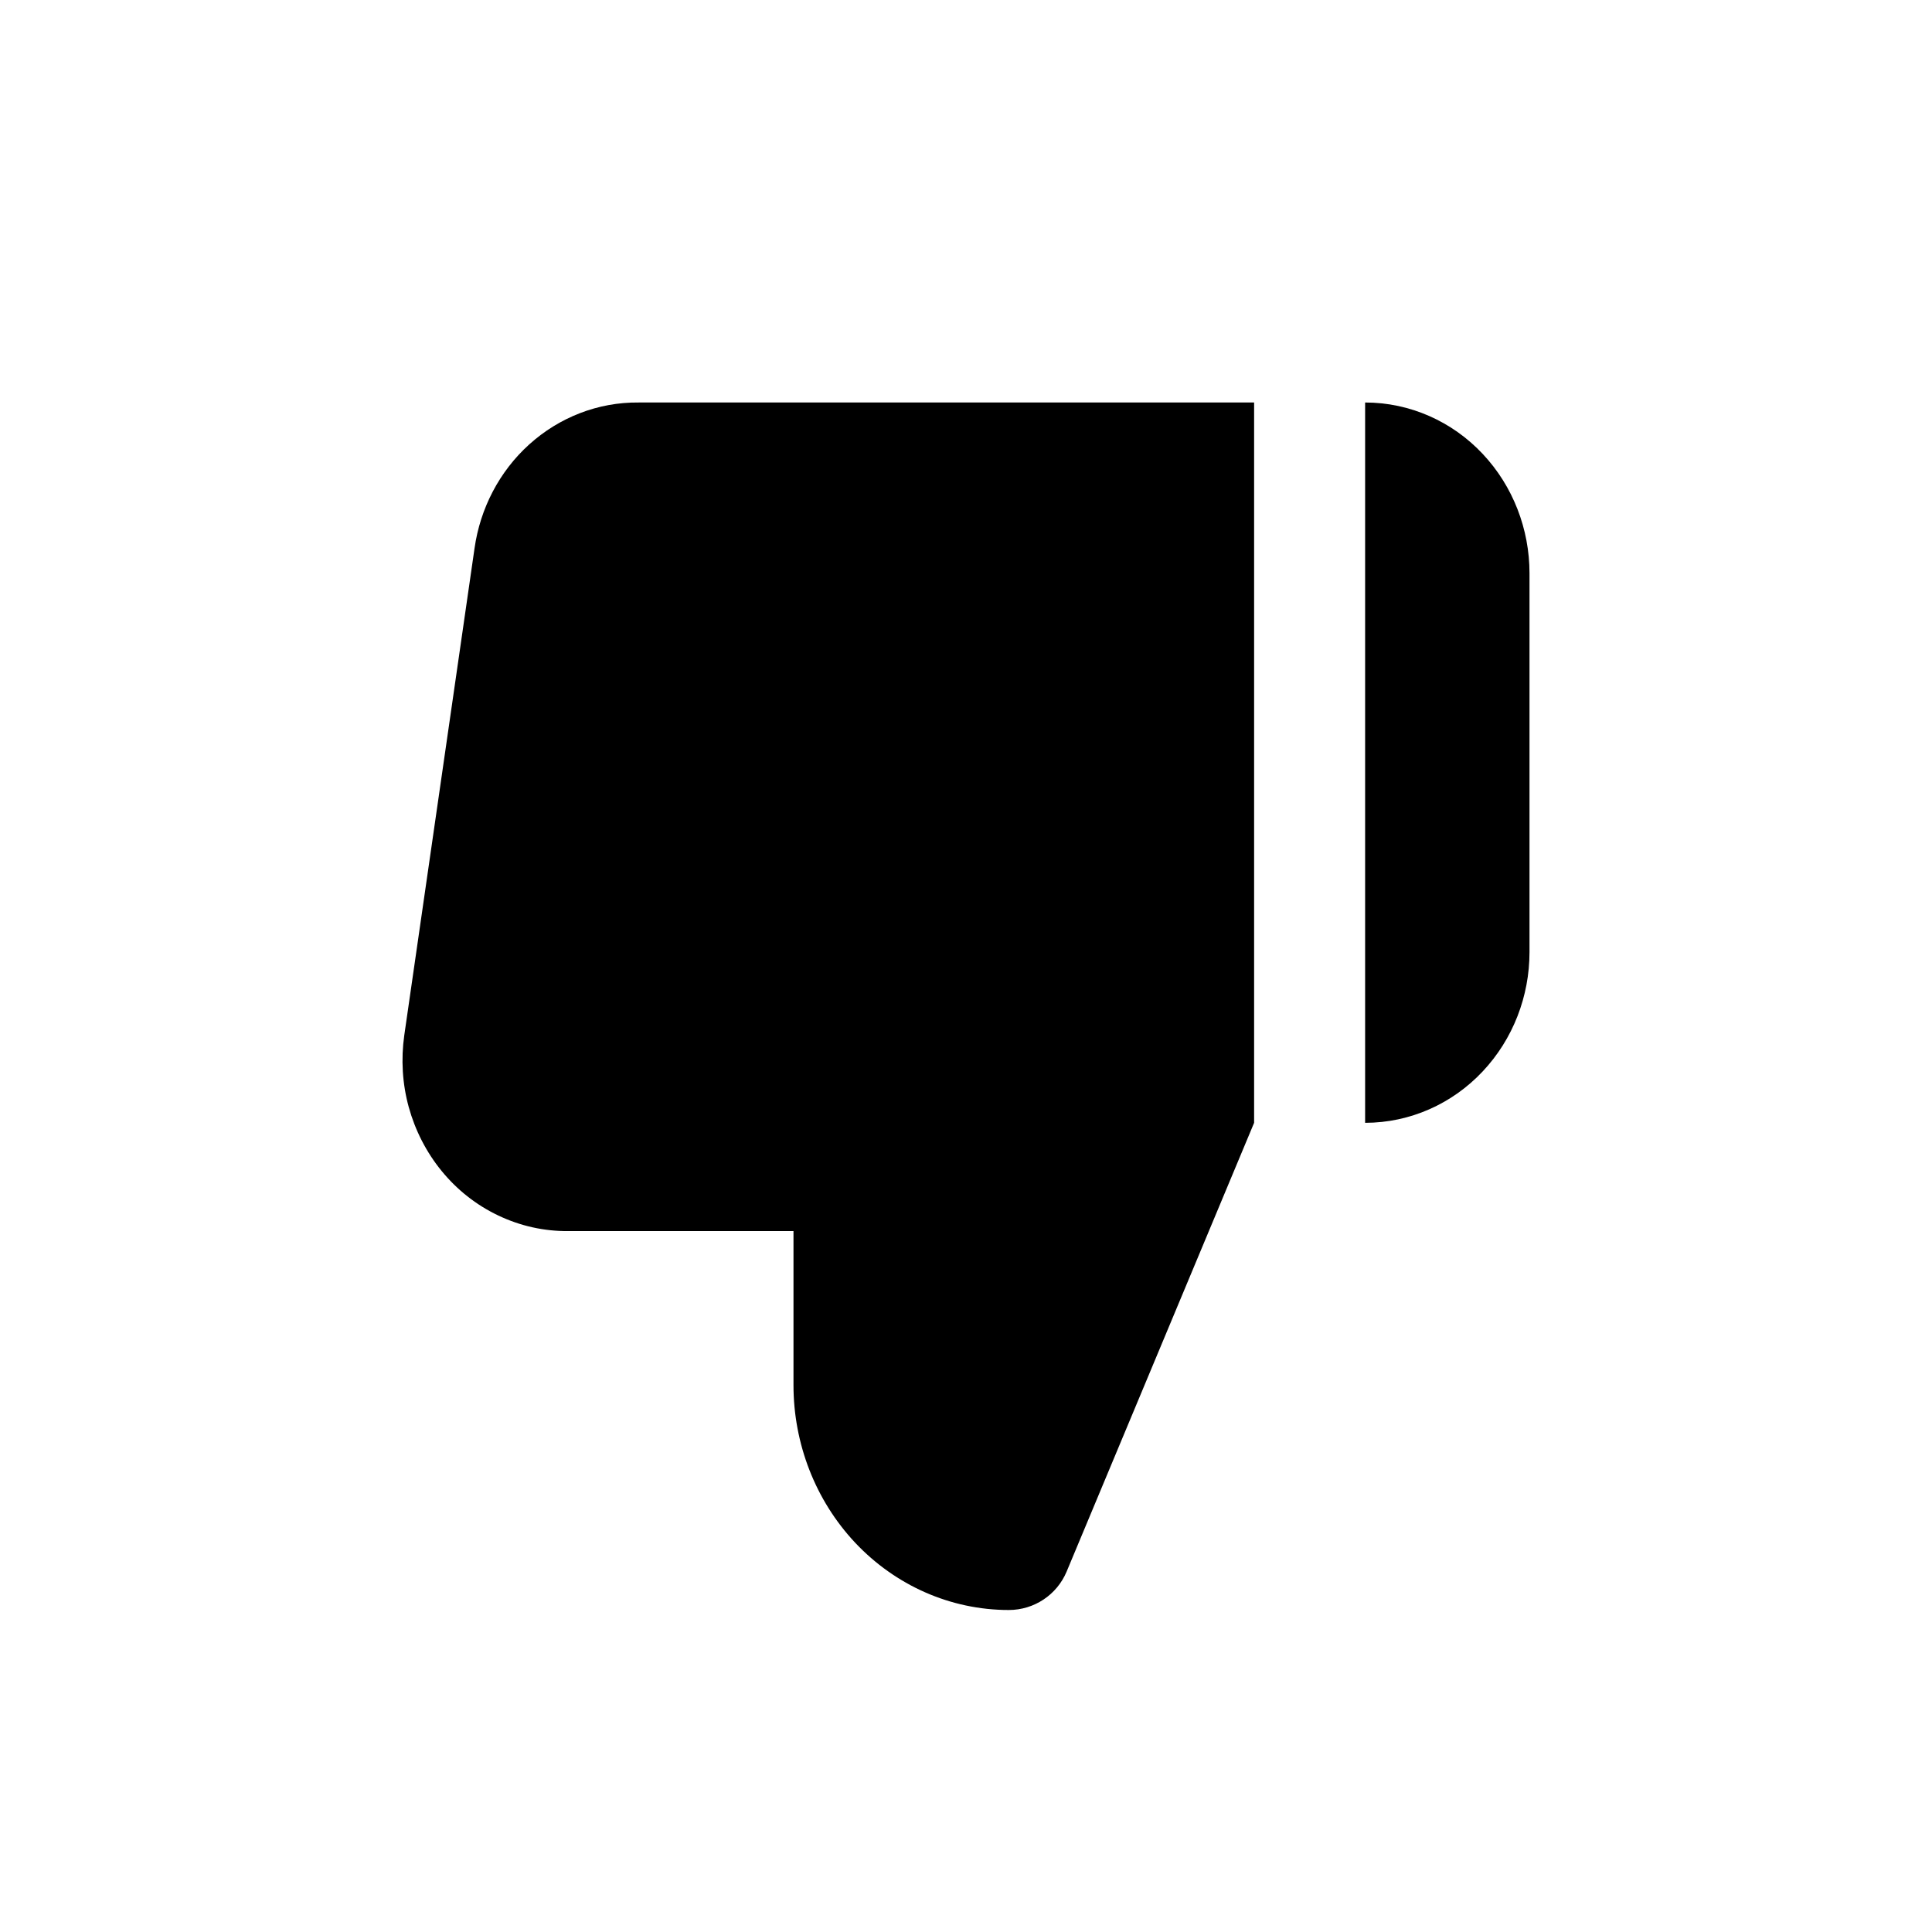 <svg  width="24" height="24" viewBox="0 0 24 24" fill="none" xmlns="http://www.w3.org/2000/svg">
<path fill-rule="evenodd" clip-rule="evenodd" d="M16.958 5V6.5V6.552V12.397V13.948C17.516 13.948 18.041 13.712 18.419 13.309C18.796 12.908 19 12.375 19 11.828V7.121C19 6.574 18.796 6.04 18.419 5.639C18.041 5.236 17.516 5 16.958 5Z" fill="black"/>
<path d="M15.579 6.552V5L7.933 5C7.428 4.995 6.946 5.185 6.574 5.521C6.202 5.857 5.965 6.317 5.895 6.81L5.022 12.861C4.98 13.158 4.998 13.462 5.077 13.751C5.157 14.041 5.295 14.312 5.485 14.545C5.676 14.779 5.915 14.969 6.189 15.099C6.461 15.229 6.758 15.296 7.061 15.293H9.857V17.207C9.857 17.932 10.128 18.637 10.623 19.164C11.121 19.693 11.806 20 12.532 20C12.846 20 13.129 19.812 13.25 19.523L15.579 13.948V12.397V6.552Z" fill="black"/>
</svg>